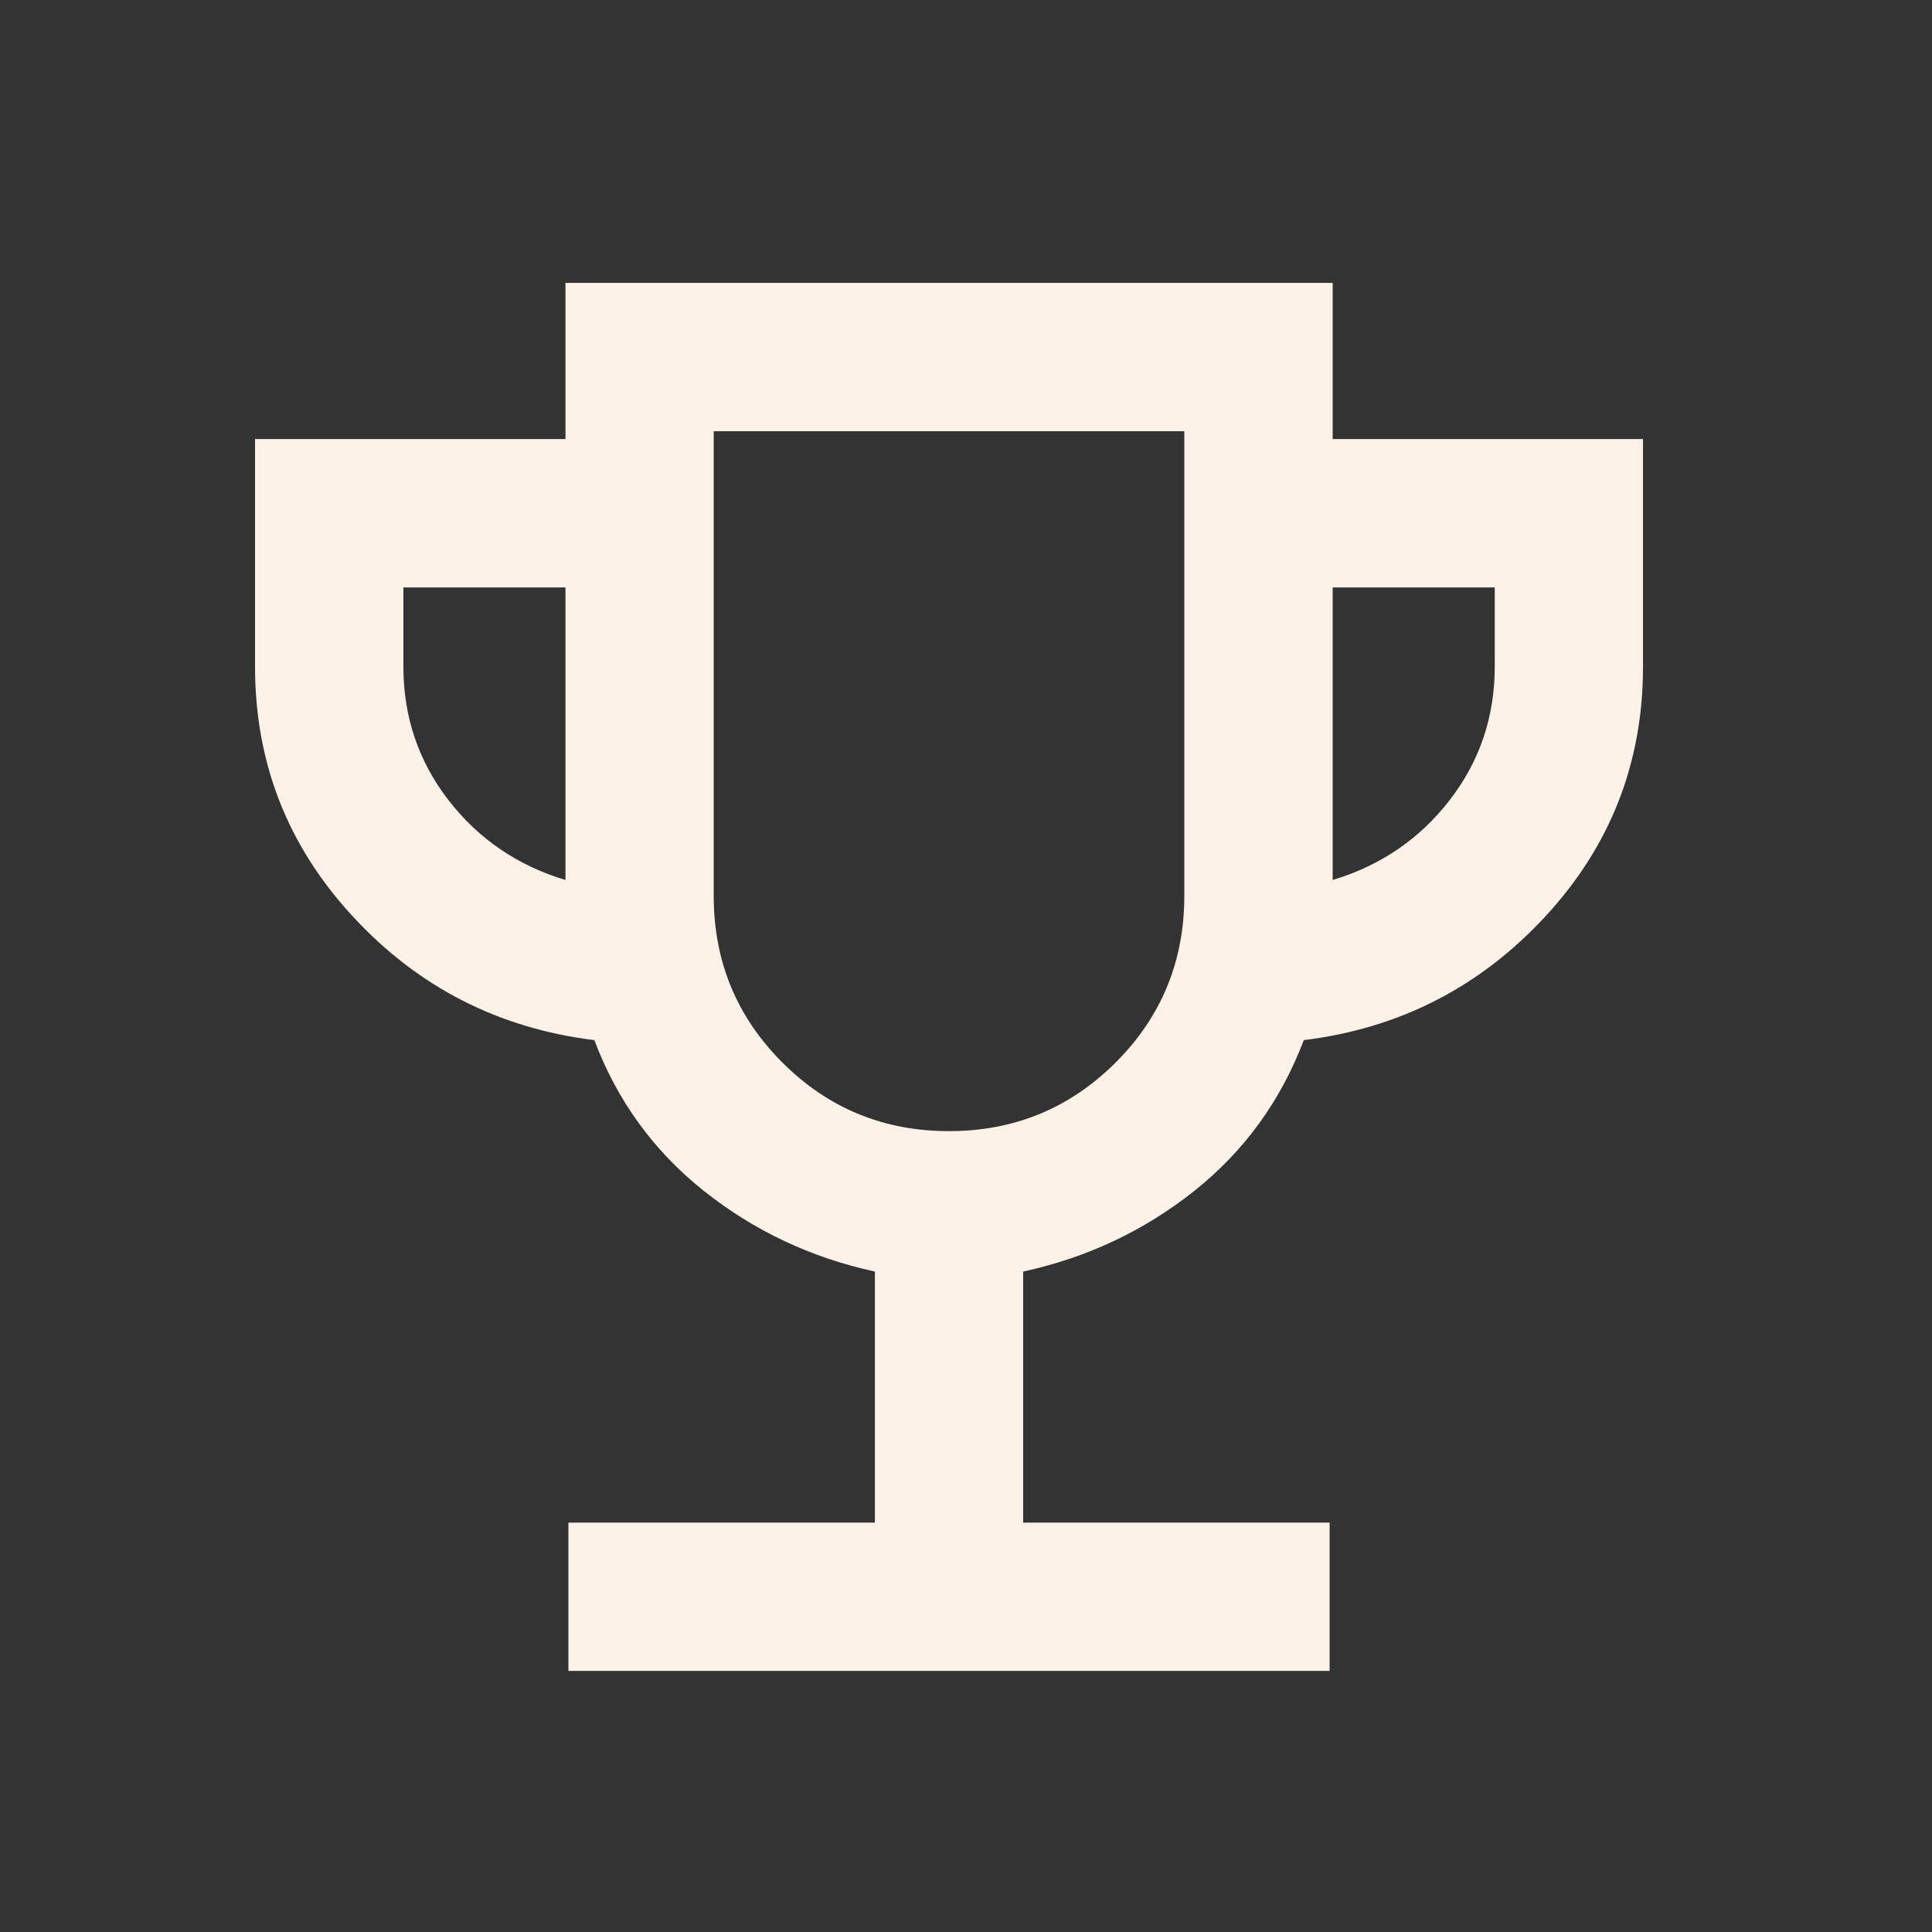 <svg width="19" height="19" viewBox="0 0 19 19" fill="none" xmlns="http://www.w3.org/2000/svg">
<rect x="0" y="0" width="19" height="19" fill="#333333" stroke="none"/>
<mask id="mask0_355_15013" style="mask-type:alpha" maskUnits="userSpaceOnUse" x="0" y="0" width="19" height="19">
<rect y="0.273" width="18.667" height="18.667" fill="#D9D9D9"/>
</mask>
<g mask="url(#mask0_355_15013)">
<path d="M5.59 16.432V14.974H8.604V12.505C7.975 12.368 7.415 12.104 6.922 11.712C6.43 11.32 6.07 10.826 5.845 10.229C4.904 10.113 4.112 9.708 3.471 9.014C2.829 8.321 2.508 7.501 2.508 6.556V4.318H5.561V2.782H13.106V4.318H16.158V6.556C16.158 7.501 15.838 8.321 15.196 9.014C14.554 9.708 13.763 10.113 12.822 10.229C12.596 10.826 12.237 11.32 11.745 11.712C11.252 12.104 10.691 12.368 10.062 12.505V14.974H13.076V16.432H5.59ZM5.561 8.654V5.777H3.967V6.554C3.967 7.047 4.114 7.485 4.409 7.867C4.704 8.249 5.088 8.512 5.561 8.654ZM9.332 11.124C9.975 11.124 10.521 10.899 10.972 10.449C11.422 9.999 11.647 9.453 11.647 8.81V4.241H7.019V8.81C7.019 9.453 7.244 9.999 7.694 10.449C8.144 10.899 8.69 11.124 9.332 11.124ZM13.106 8.654C13.579 8.512 13.963 8.249 14.258 7.867C14.553 7.485 14.7 7.047 14.7 6.554V5.777H13.106V8.654Z" fill="#FBF1E6"/>
</g>
</svg>
